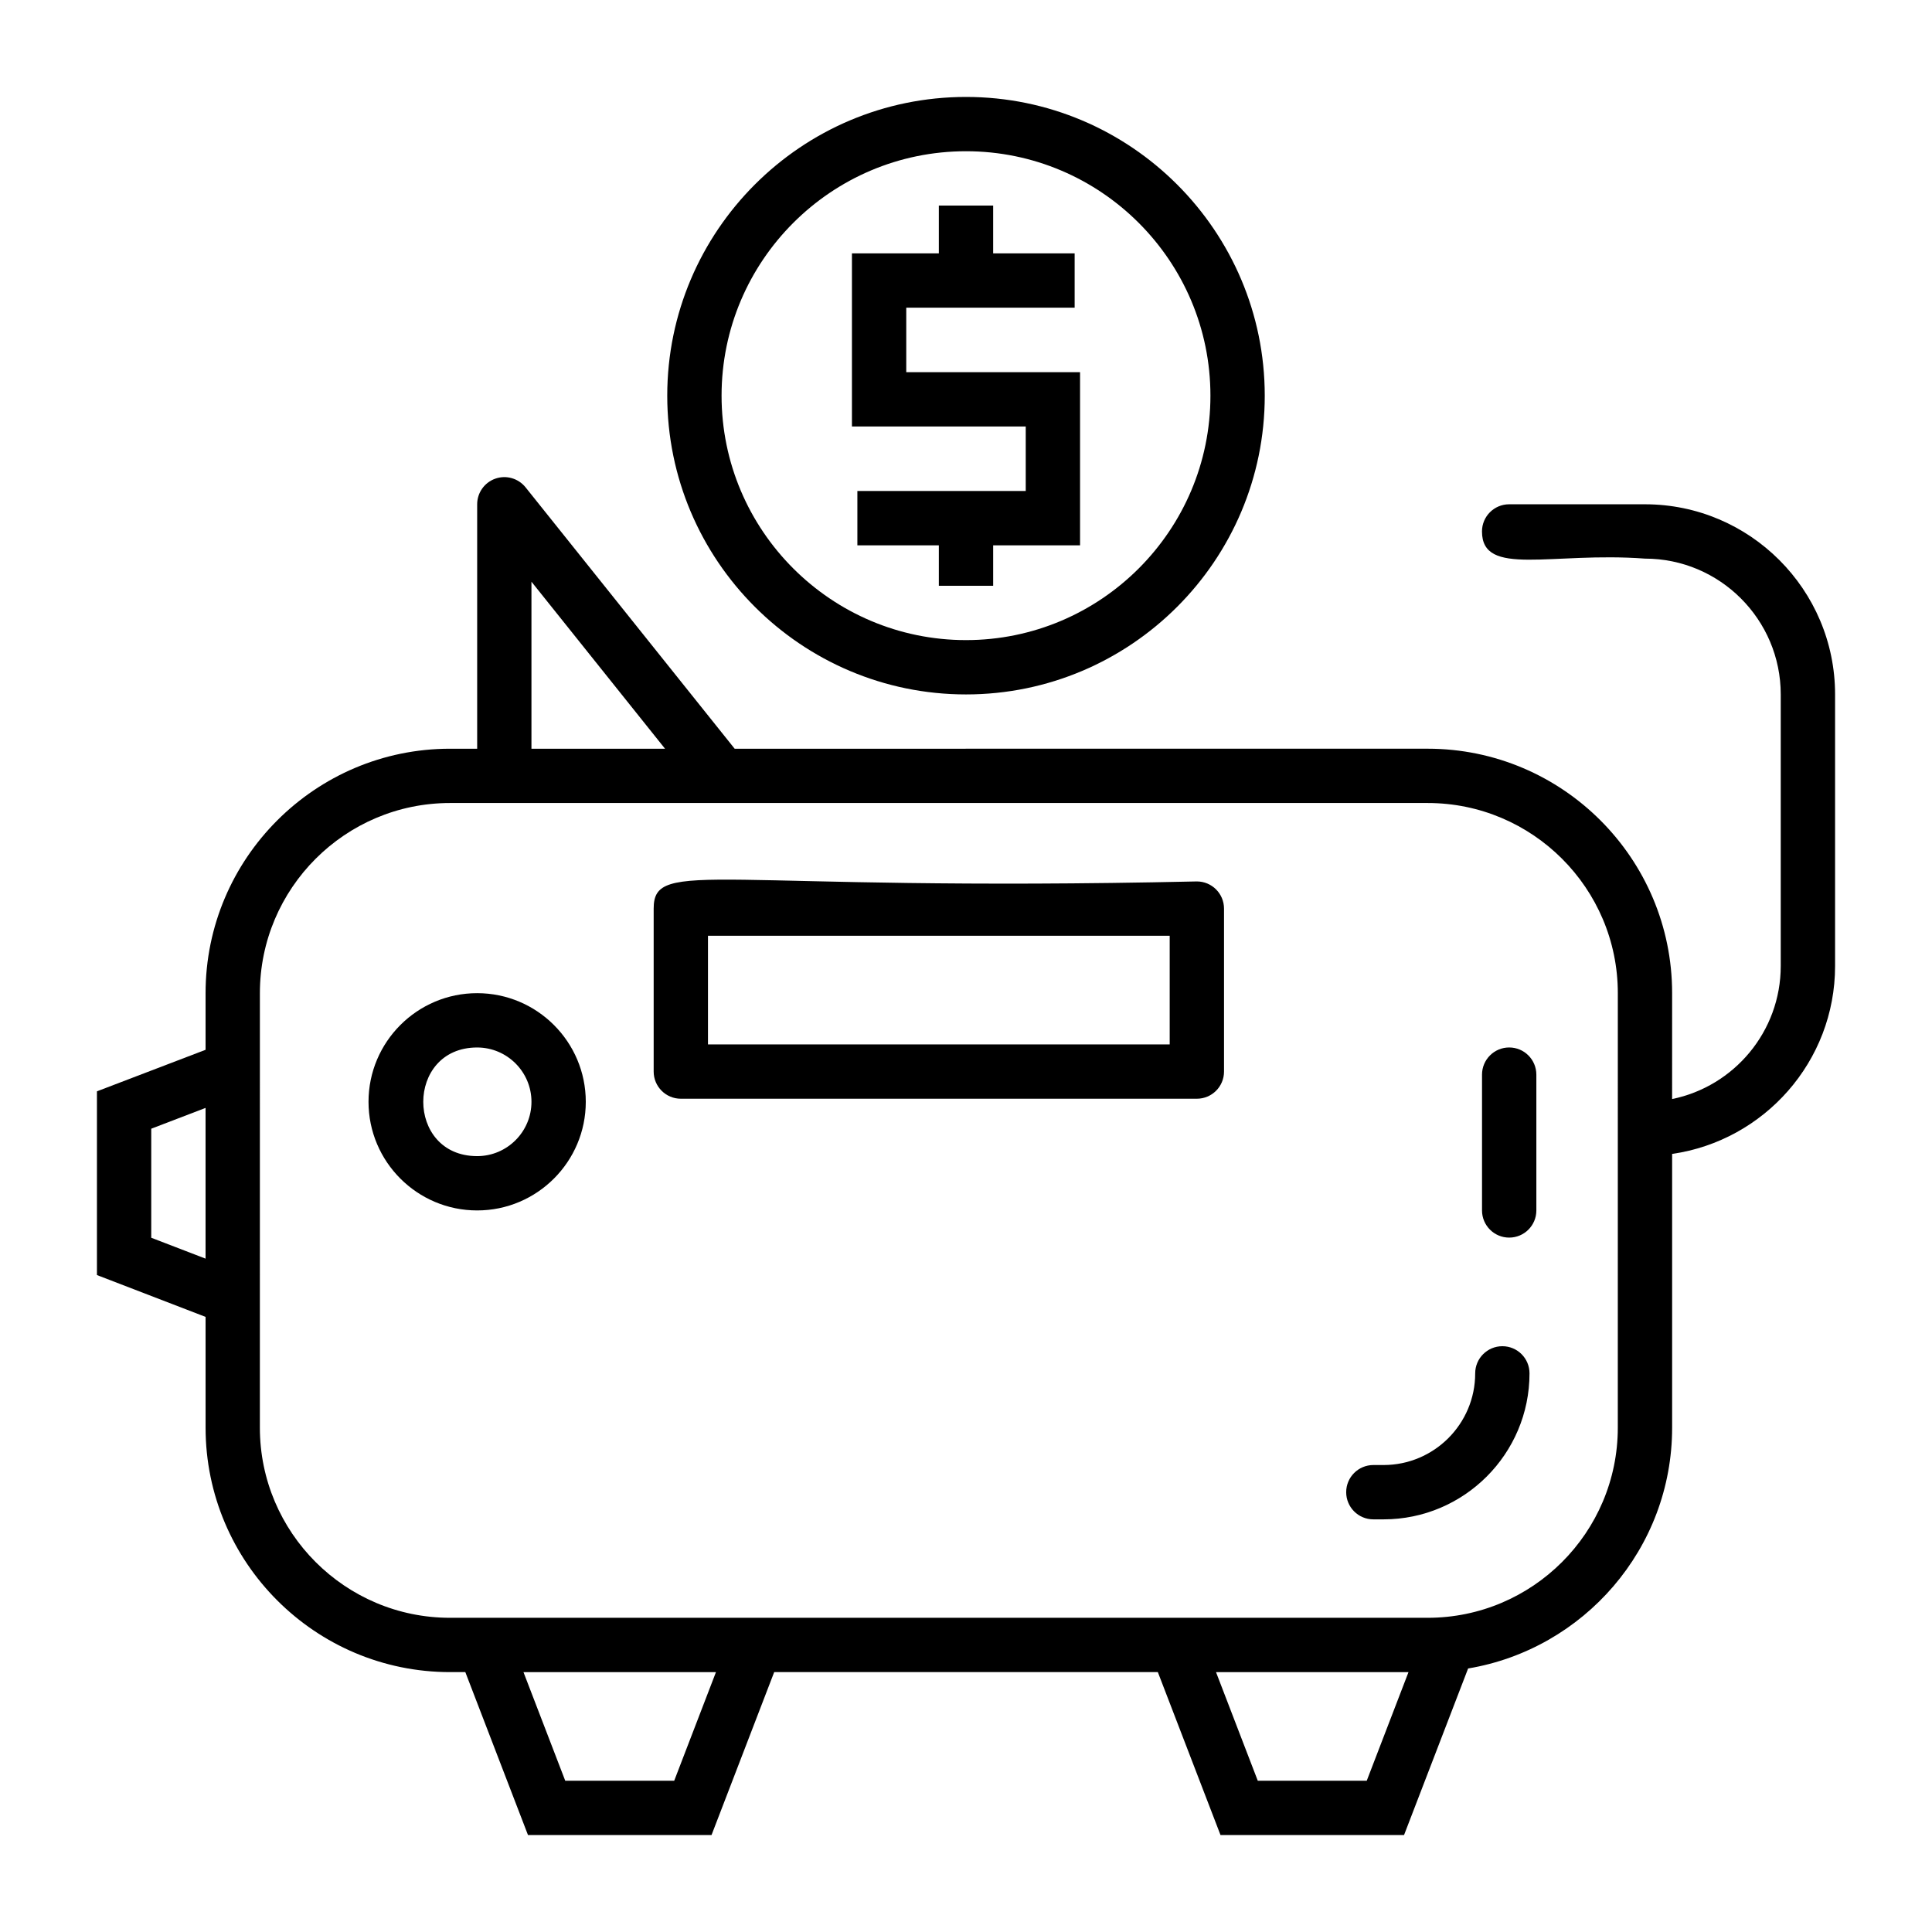 <?xml version="1.0" encoding="UTF-8"?>
<!-- Uploaded to: ICON Repo, www.iconrepo.com, Generator: ICON Repo Mixer Tools -->
<svg fill="#000000" width="800px" height="800px" version="1.1" viewBox="144 144 512 512" xmlns="http://www.w3.org/2000/svg">
 <g>
  <path d="m400 328.03c43.656 0 79.172-35.516 79.172-79.172-0.004-43.656-35.52-79.168-79.172-79.168-43.656 0-79.172 35.512-79.172 79.168s35.516 79.172 79.172 79.172zm0-143.95c35.719 0 64.777 29.055 64.777 64.777 0 35.719-29.055 64.777-64.777 64.777-35.719 0-64.777-29.055-64.777-64.777s29.055-64.777 64.777-64.777z"/>
  <path d="m579.93 277.64h-35.988c-3.977 0-7.199 3.219-7.199 7.199 0 12.207 18.375 5.348 43.184 7.199 19.84 0 35.988 16.145 35.988 35.988v71.973c0 17.379-12.383 31.914-28.789 35.258l0.004-28.066c0-35.719-29.055-64.777-64.777-64.777l-183.66 0.004-55.418-69.277c-1.918-2.383-5.125-3.309-8.004-2.293-2.887 1.016-4.816 3.734-4.816 6.793v64.777h-7.199c-35.719 0-64.777 29.055-64.777 64.777v15.012l-28.789 11.008v48.688l28.789 11.086 0.004 29.359c0 35.719 29.055 64.777 64.777 64.777h4.055l16.609 43.184h48.637l16.609-43.184h101.67l16.609 43.184h48.637l16.98-44.145c30.629-5.133 54.066-31.754 54.066-63.816v-72.547c24.371-3.512 43.184-24.48 43.184-49.805v-71.973c0-27.777-22.605-50.383-50.383-50.383zm-295.09 20.516 35.402 44.262h-35.402zm-100.76 173.86v-28.895l14.395-5.512v39.945zm138.59 143.9h-28.875l-11.07-28.789h51.012zm183.53 0h-28.875l-11.07-28.789h51.012zm66.535-93.566c0 27.777-22.605 50.383-50.383 50.383h-259.1c-27.777 0-50.383-22.605-50.383-50.383l0.004-115.16c0-27.777 22.605-50.383 50.383-50.383h259.1c27.777 0 50.383 22.605 50.383 50.383z"/>
  <path d="m415.83 274.12h-44.617v14.395h21.59v10.727h14.395v-10.727h23.027v-45.883h-46.059v-17.094h44.625v-14.395h-21.594v-12.664h-14.395v12.664h-23.031v45.883h46.059z"/>
  <path d="m270.45 407.2c-15.879 0-28.789 12.91-28.789 28.789s12.91 28.789 28.789 28.789c15.879 0 28.789-12.91 28.789-28.789s-12.914-28.789-28.789-28.789zm0 43.184c-19.051 0-19.027-28.789 0-28.789 7.934 0 14.395 6.461 14.395 14.395 0 7.938-6.461 14.395-14.395 14.395z"/>
  <path d="m461.18 377.59c-127.86 2.859-143.95-6.445-143.95 7.199v43.184c0 3.977 3.219 7.199 7.199 7.199h136.75c3.977 0 7.199-3.219 7.199-7.199v-43.184c-0.008-3.981-3.227-7.199-7.203-7.199zm-7.199 43.184h-122.36v-28.789h122.36z"/>
  <path d="m543.95 421.59c-3.977 0-7.199 3.219-7.199 7.199v35.988c0 3.977 3.219 7.199 7.199 7.199 3.977 0 7.199-3.219 7.199-7.199v-35.988c-0.004-3.981-3.223-7.199-7.199-7.199z"/>
  <path d="m542.14 500.76c-3.977 0-7.199 3.219-7.199 7.199 0 13.398-10.895 24.289-24.289 24.289h-2.699c-3.977 0-7.199 3.219-7.199 7.199 0 3.977 3.219 7.199 7.199 7.199h2.699c21.332 0 38.684-17.355 38.684-38.684 0.004-3.984-3.219-7.203-7.195-7.203z"/>
 </g>
</svg>